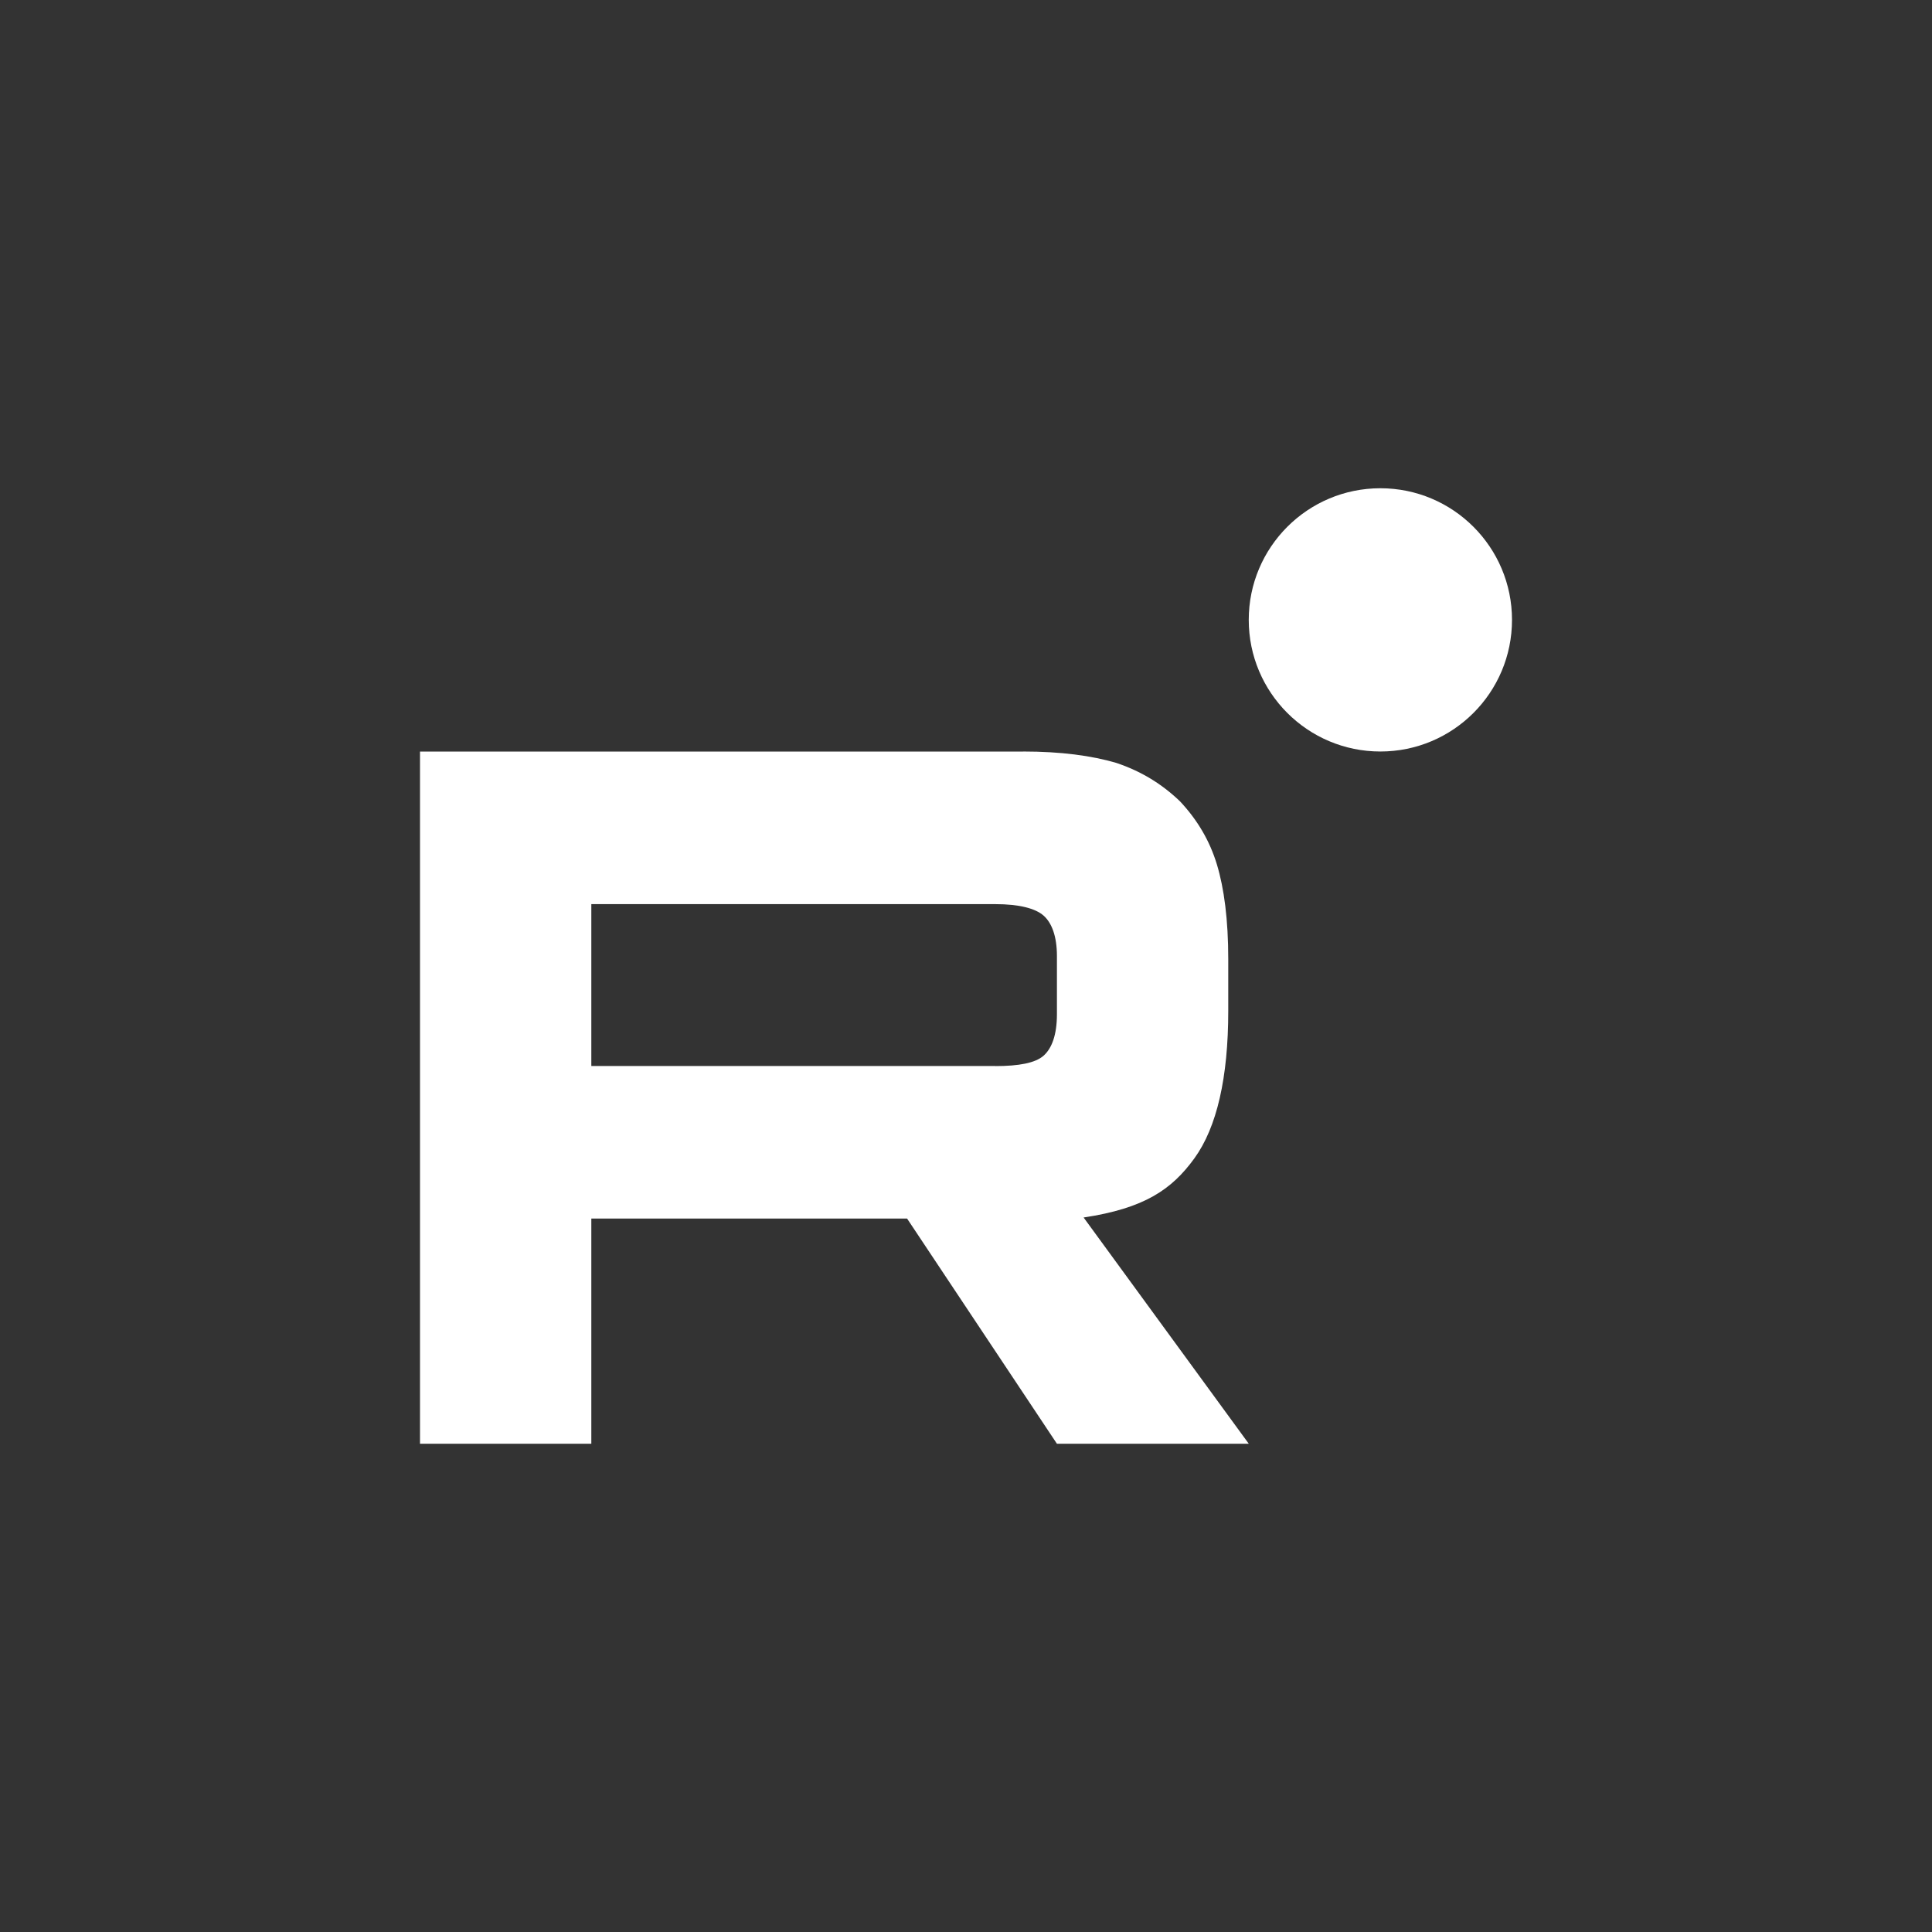 <svg width="46" height="46" viewBox="0 0 46 46" fill="none" xmlns="http://www.w3.org/2000/svg">
<rect x="0" y="0" width="46" height="46" fill="#333333" stroke="none"/>
<path d="M23.698 25.381H14.079V21.527H23.698C24.26 21.527 24.651 21.627 24.847 21.8C25.043 21.973 25.165 22.294 25.165 22.763V24.147C25.165 24.641 25.043 24.962 24.847 25.136C24.651 25.309 24.26 25.383 23.698 25.383V25.381ZM24.358 17.894H10V34.375H14.079V29.013H21.597L25.165 34.375H29.733L25.8 28.988C27.25 28.77 27.901 28.32 28.438 27.579C28.975 26.838 29.244 25.652 29.244 24.07V22.834C29.244 21.896 29.146 21.154 28.975 20.586C28.803 20.018 28.511 19.523 28.095 19.079C27.656 18.659 27.168 18.363 26.581 18.165C25.994 17.992 25.261 17.893 24.358 17.893V17.894Z" fill="white"/>
<path d="M32.866 17.893C34.597 17.893 36 16.49 36 14.759C36 13.028 34.597 11.625 32.866 11.625C31.136 11.625 29.732 13.028 29.732 14.759C29.732 16.49 31.136 17.893 32.866 17.893Z" fill="white"/>
</svg>
